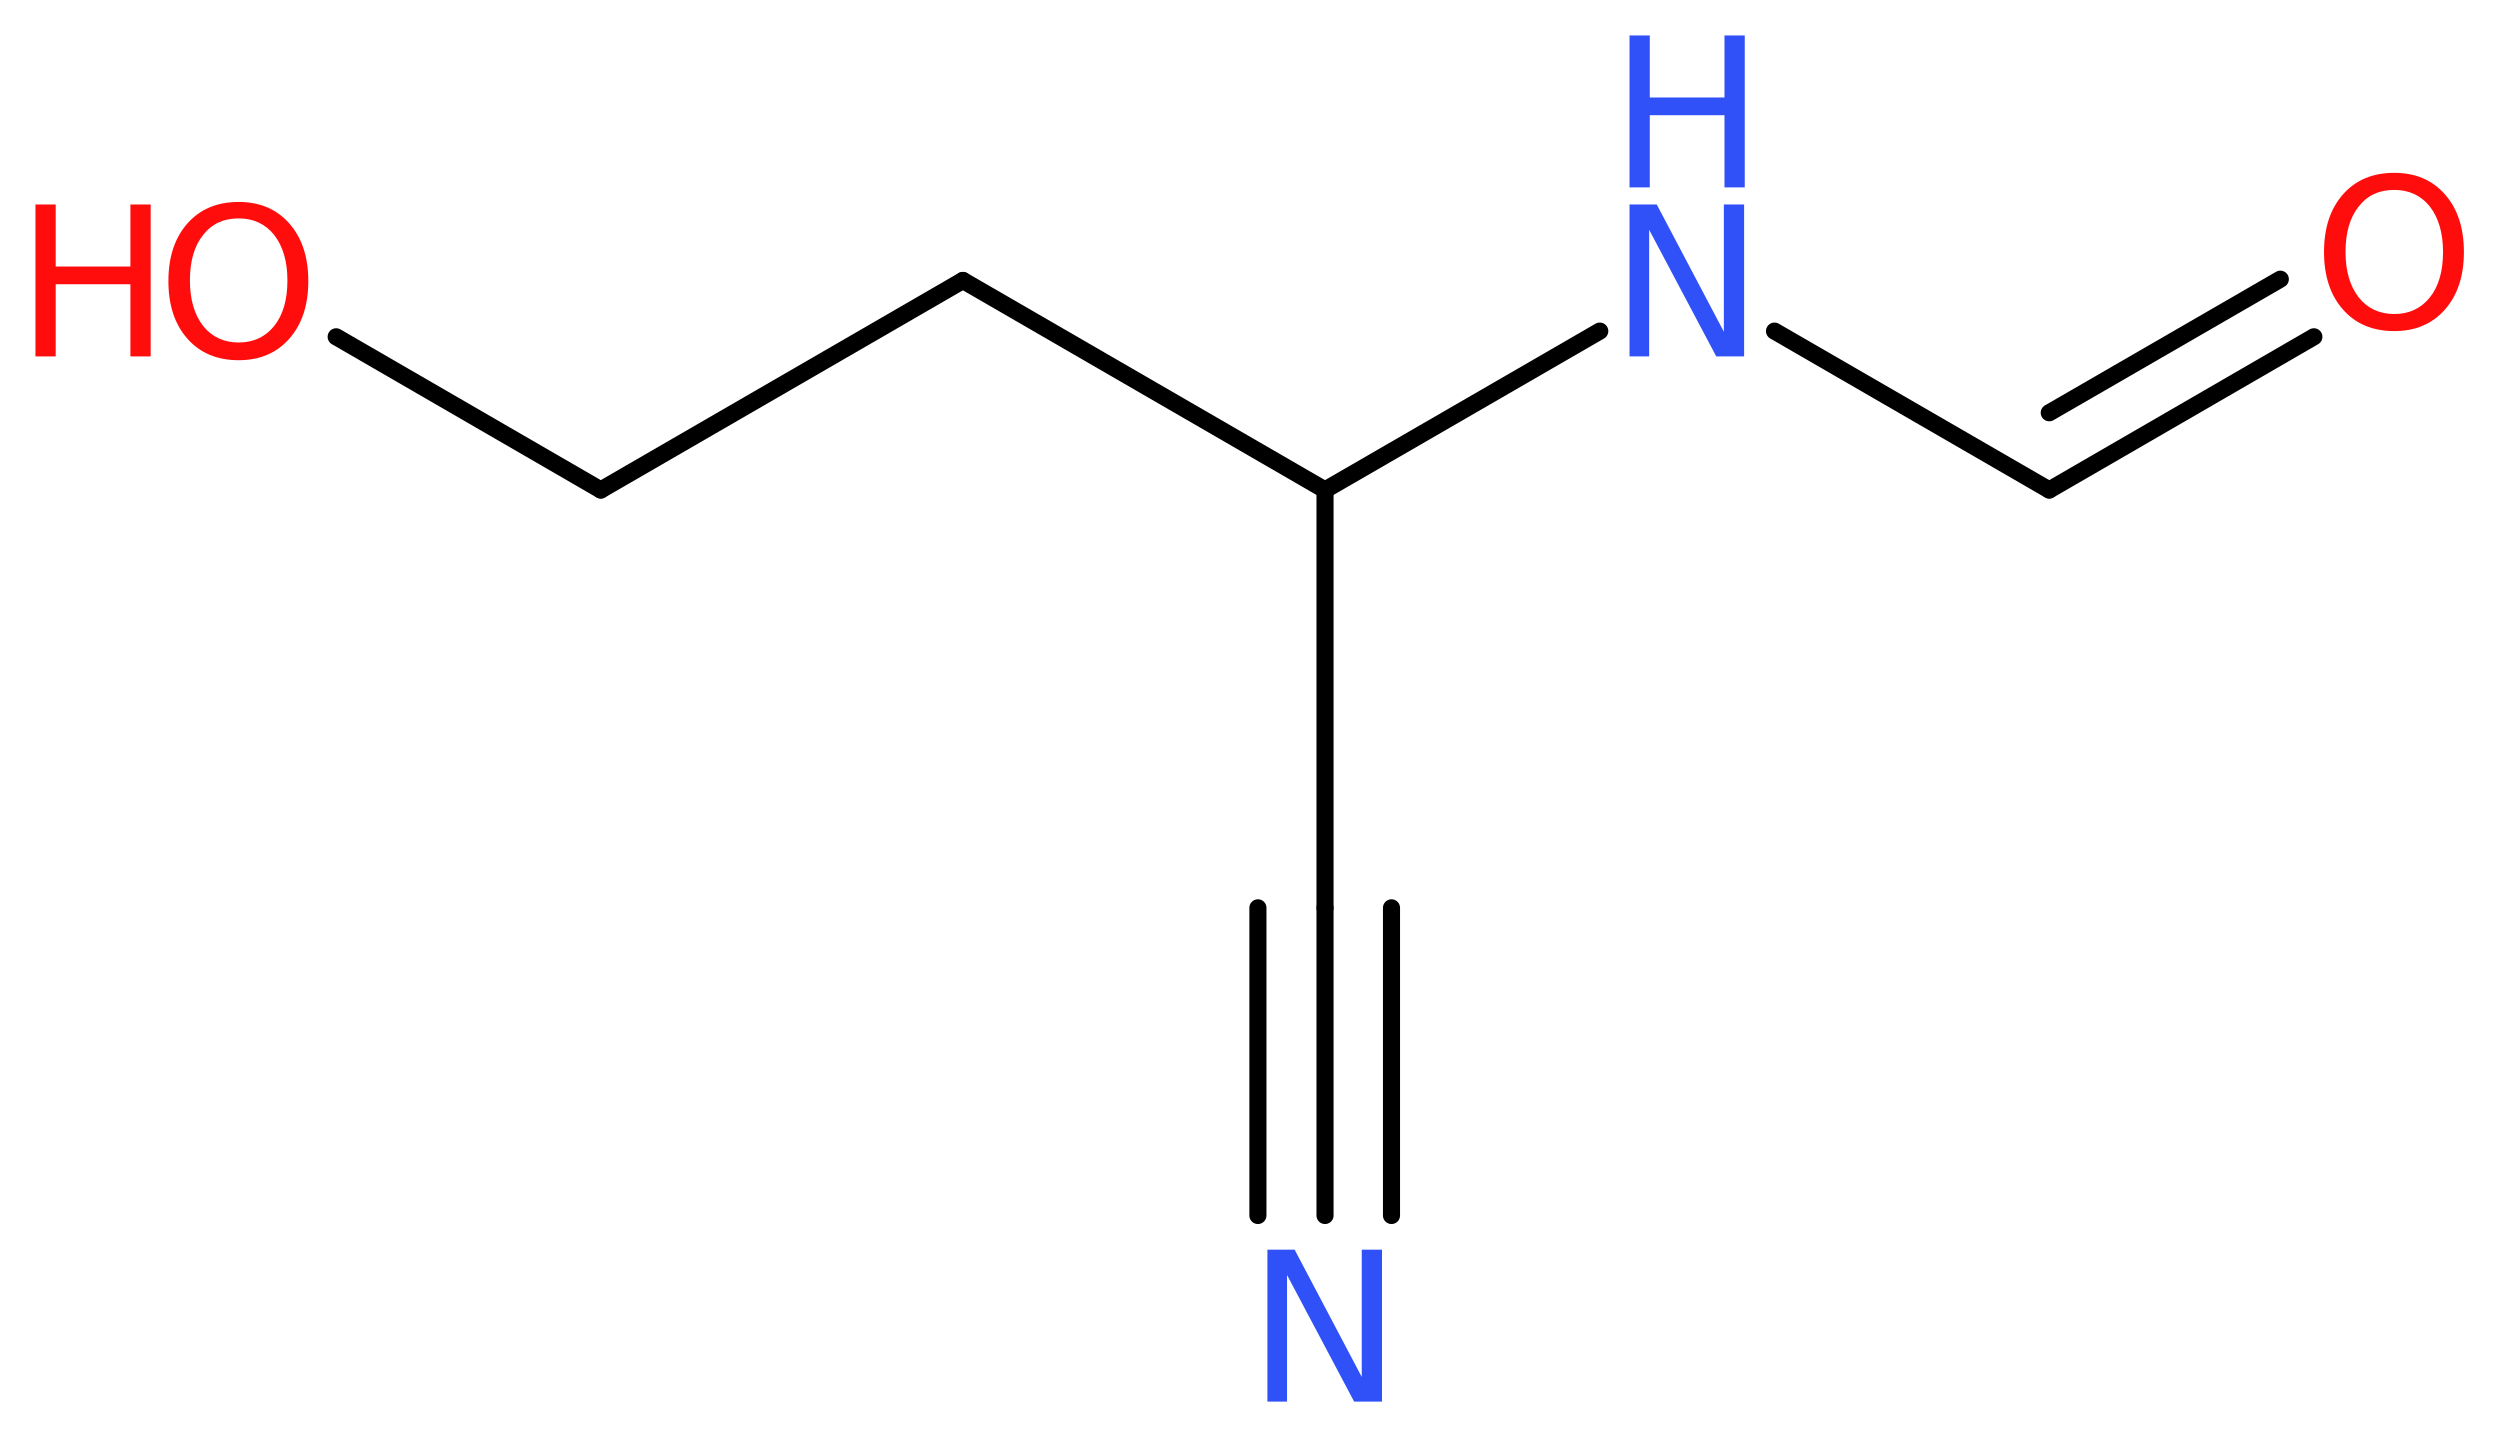 <?xml version='1.0' encoding='UTF-8'?>
<!DOCTYPE svg PUBLIC "-//W3C//DTD SVG 1.1//EN" "http://www.w3.org/Graphics/SVG/1.1/DTD/svg11.dtd">
<svg version='1.2' xmlns='http://www.w3.org/2000/svg' xmlns:xlink='http://www.w3.org/1999/xlink' width='39.49mm' height='22.7mm' viewBox='0 0 39.49 22.7'>
  <desc>Generated by the Chemistry Development Kit (http://github.com/cdk)</desc>
  <g stroke-linecap='round' stroke-linejoin='round' stroke='#000000' stroke-width='.27' fill='#FF0D0D'>
    <rect x='.0' y='.0' width='40.0' height='23.0' fill='#FFFFFF' stroke='none'/>
    <g id='mol1' class='mol'>
      <g id='mol1bnd1' class='bond'>
        <line x1='20.93' y1='19.2' x2='20.93' y2='14.34'/>
        <line x1='19.87' y1='19.2' x2='19.87' y2='14.34'/>
        <line x1='21.98' y1='19.2' x2='21.98' y2='14.34'/>
      </g>
      <line id='mol1bnd2' class='bond' x1='20.93' y1='14.34' x2='20.93' y2='7.74'/>
      <line id='mol1bnd3' class='bond' x1='20.93' y1='7.74' x2='15.21' y2='4.43'/>
      <line id='mol1bnd4' class='bond' x1='15.21' y1='4.43' x2='9.49' y2='7.74'/>
      <line id='mol1bnd5' class='bond' x1='9.49' y1='7.74' x2='5.31' y2='5.32'/>
      <line id='mol1bnd6' class='bond' x1='20.93' y1='7.74' x2='25.27' y2='5.23'/>
      <line id='mol1bnd7' class='bond' x1='28.03' y1='5.23' x2='32.37' y2='7.74'/>
      <g id='mol1bnd8' class='bond'>
        <line x1='32.37' y1='7.74' x2='36.55' y2='5.32'/>
        <line x1='32.37' y1='6.52' x2='36.02' y2='4.41'/>
      </g>
      <path id='mol1atm1' class='atom' d='M20.02 19.74h.43l1.06 2.01v-2.01h.32v2.4h-.44l-1.06 -2.0v2.0h-.31v-2.4z' stroke='none' fill='#3050F8'/>
      <g id='mol1atm6' class='atom'>
        <path d='M3.77 3.45q-.36 .0 -.56 .26q-.21 .26 -.21 .72q.0 .45 .21 .72q.21 .26 .56 .26q.35 .0 .56 -.26q.21 -.26 .21 -.72q.0 -.45 -.21 -.72q-.21 -.26 -.56 -.26zM3.77 3.19q.5 .0 .8 .34q.3 .34 .3 .91q.0 .57 -.3 .91q-.3 .34 -.8 .34q-.51 .0 -.81 -.34q-.3 -.34 -.3 -.91q.0 -.57 .3 -.91q.3 -.34 .81 -.34z' stroke='none'/>
        <path d='M.56 3.23h.32v.98h1.18v-.98h.32v2.4h-.32v-1.14h-1.18v1.14h-.32v-2.4z' stroke='none'/>
      </g>
      <g id='mol1atm7' class='atom'>
        <path d='M25.74 3.23h.43l1.06 2.01v-2.01h.32v2.4h-.44l-1.06 -2.0v2.0h-.31v-2.4z' stroke='none' fill='#3050F8'/>
        <path d='M25.74 .56h.32v.98h1.18v-.98h.32v2.4h-.32v-1.14h-1.18v1.14h-.32v-2.4z' stroke='none' fill='#3050F8'/>
      </g>
      <path id='mol1atm9' class='atom' d='M37.82 3.0q-.36 .0 -.56 .26q-.21 .26 -.21 .72q.0 .45 .21 .72q.21 .26 .56 .26q.35 .0 .56 -.26q.21 -.26 .21 -.72q.0 -.45 -.21 -.72q-.21 -.26 -.56 -.26zM37.82 2.73q.5 .0 .8 .34q.3 .34 .3 .91q.0 .57 -.3 .91q-.3 .34 -.8 .34q-.51 .0 -.81 -.34q-.3 -.34 -.3 -.91q.0 -.57 .3 -.91q.3 -.34 .81 -.34z' stroke='none'/>
    </g>
  </g>
</svg>
